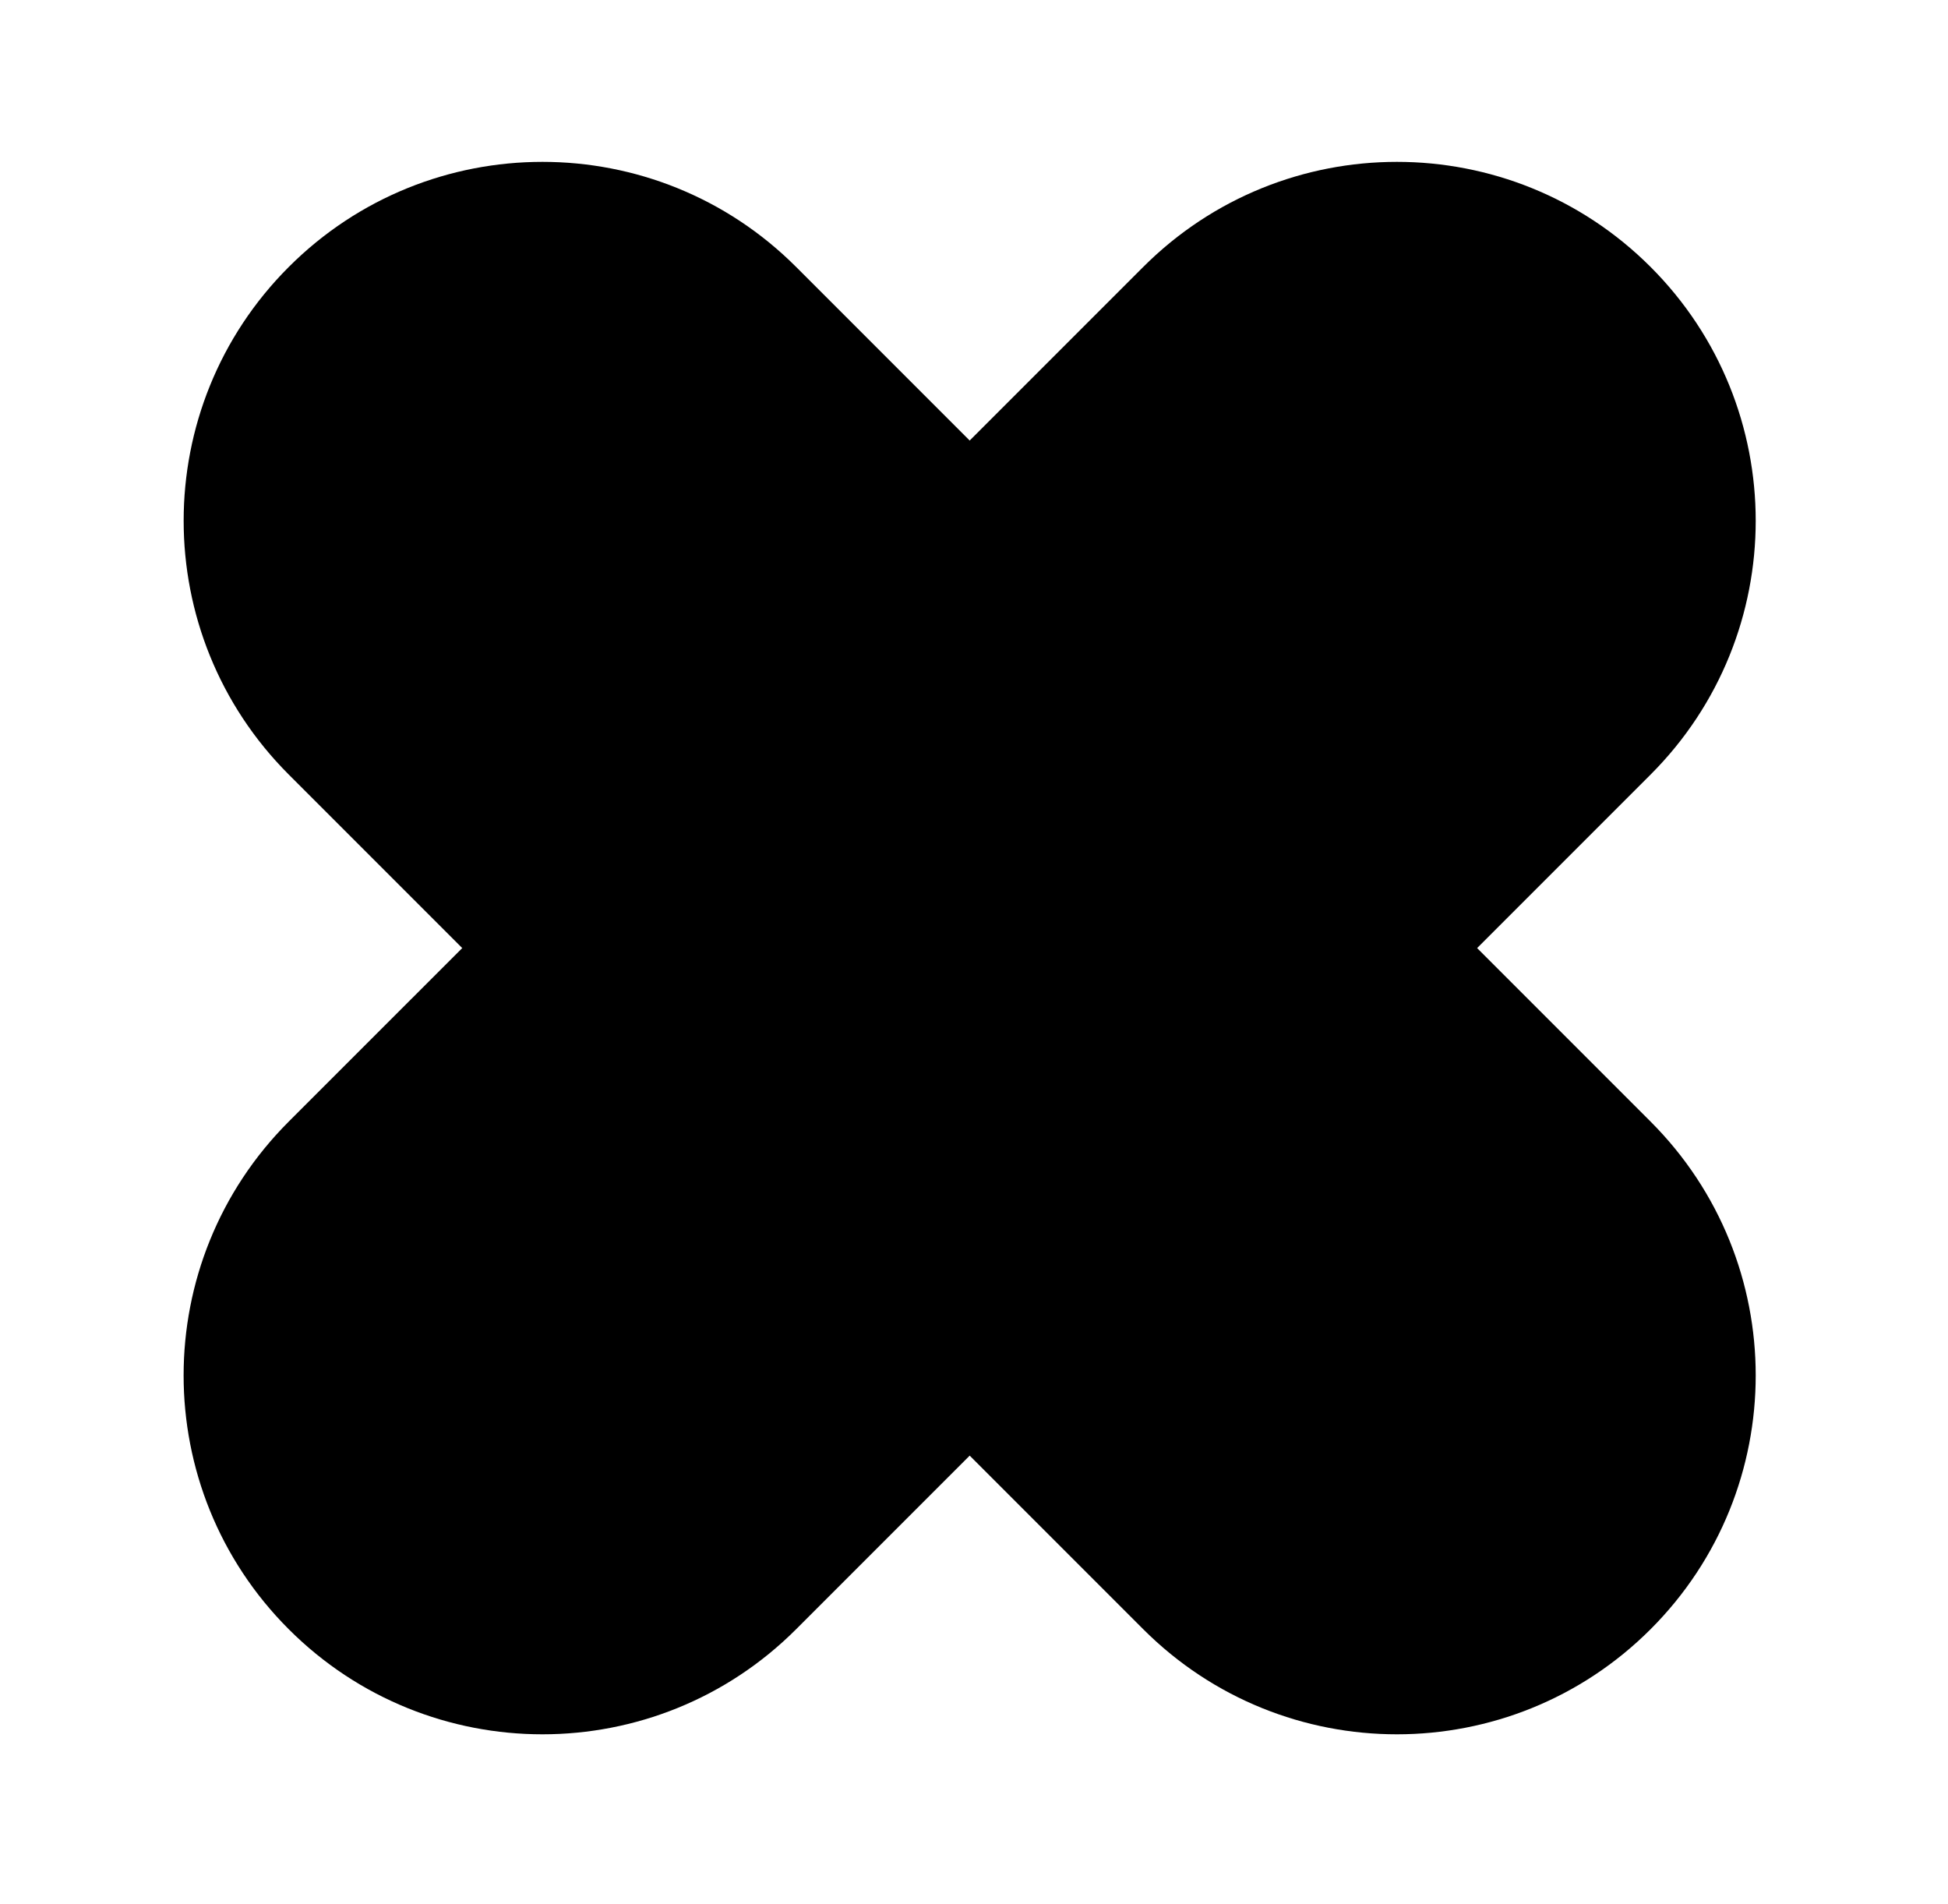 <?xml version="1.0" encoding="UTF-8"?> <svg xmlns="http://www.w3.org/2000/svg" width="44" height="43" viewBox="0 0 44 43" fill="none"> <path d="M25.822 6.029L6.521 25.329C3.356 28.494 3.356 33.626 6.521 36.791C9.686 39.956 14.818 39.956 17.983 36.791L37.283 17.491C40.448 14.326 40.448 9.194 37.283 6.029C34.118 2.864 28.987 2.864 25.822 6.029Z" fill="black"></path> <path d="M17.983 6.029L37.283 25.329C40.448 28.494 40.448 33.626 37.283 36.791C34.118 39.956 28.987 39.956 25.822 36.791L6.522 17.491C3.357 14.326 3.357 9.194 6.522 6.029C9.687 2.864 14.818 2.864 17.983 6.029Z" fill="black"></path> </svg> 